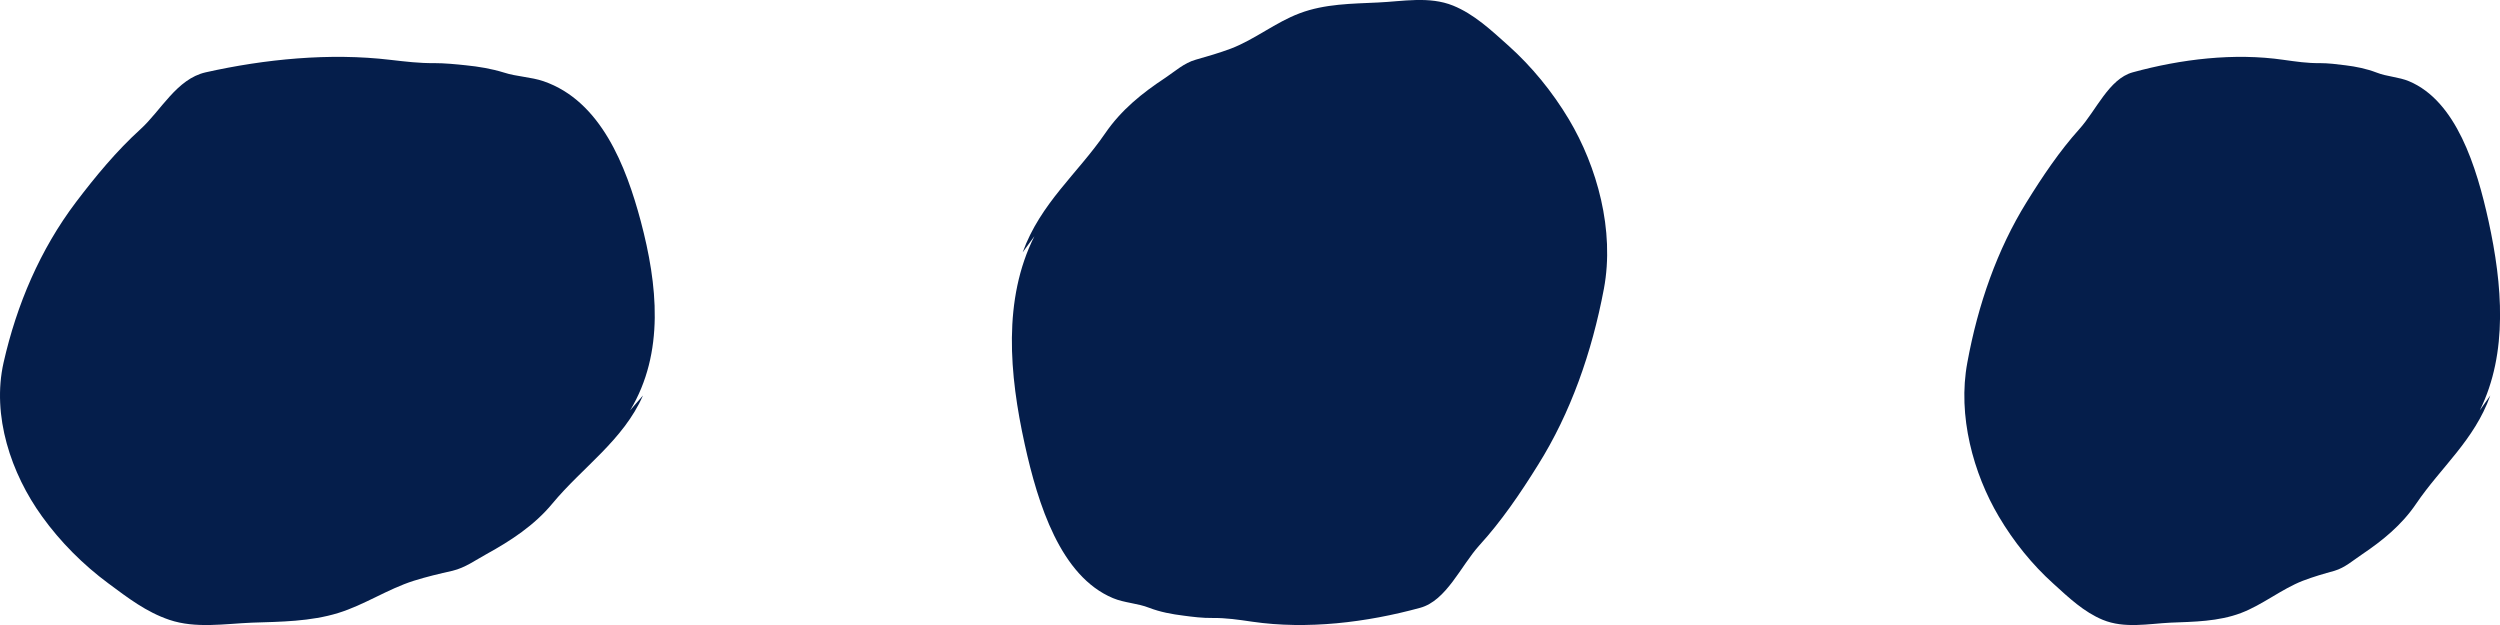 <?xml version="1.0" encoding="utf-8"?>
<svg xmlns="http://www.w3.org/2000/svg" fill="none" height="100%" overflow="visible" preserveAspectRatio="none" style="display: block;" viewBox="0 0 16 4" width="100%">
<g id="Dot">
<path d="M4.115 2.531C3.99 2.817 3.728 2.99 3.535 3.223C3.42 3.362 3.27 3.46 3.114 3.546C3.041 3.586 2.978 3.633 2.896 3.653C2.811 3.672 2.731 3.691 2.648 3.717C2.481 3.77 2.333 3.871 2.165 3.923C1.987 3.978 1.796 3.979 1.613 3.985C1.439 3.992 1.253 4.024 1.084 3.967C0.936 3.917 0.818 3.826 0.694 3.734C0.533 3.615 0.386 3.468 0.269 3.305C0.071 3.031 -0.054 2.661 0.023 2.32C0.107 1.949 0.257 1.597 0.486 1.294C0.611 1.129 0.746 0.966 0.899 0.827C1.03 0.708 1.131 0.505 1.316 0.463C1.695 0.378 2.111 0.337 2.498 0.383C2.595 0.394 2.682 0.405 2.78 0.404C2.845 0.404 2.918 0.411 2.983 0.418C3.063 0.426 3.147 0.44 3.224 0.464C3.307 0.491 3.397 0.492 3.479 0.52C3.847 0.647 4.007 1.065 4.101 1.416C4.208 1.82 4.255 2.257 4.033 2.626" fill="#051E4B" id="Vector"/>
<path d="M15.938 2.531C15.836 2.817 15.622 2.99 15.464 3.223C15.37 3.362 15.247 3.46 15.12 3.546C15.06 3.586 15.008 3.633 14.941 3.653C14.872 3.672 14.806 3.691 14.738 3.717C14.602 3.77 14.48 3.871 14.343 3.923C14.198 3.978 14.041 3.979 13.891 3.985C13.749 3.992 13.597 4.024 13.458 3.967C13.337 3.917 13.241 3.826 13.14 3.734C13.008 3.615 12.888 3.468 12.792 3.305C12.63 3.031 12.527 2.661 12.591 2.32C12.659 1.949 12.782 1.597 12.97 1.294C13.072 1.129 13.182 0.966 13.307 0.827C13.415 0.708 13.497 0.505 13.649 0.463C13.959 0.378 14.299 0.337 14.615 0.383C14.695 0.394 14.766 0.405 14.847 0.404C14.9 0.404 14.959 0.411 15.012 0.418C15.078 0.426 15.146 0.44 15.209 0.464C15.277 0.491 15.351 0.492 15.418 0.52C15.72 0.647 15.85 1.065 15.927 1.416C16.015 1.82 16.053 2.257 15.871 2.626" fill="#051E4B" id="Vector_2"/>
<path d="M6.545 1.615C6.659 1.301 6.896 1.111 7.072 0.855C7.177 0.701 7.313 0.594 7.455 0.5C7.521 0.456 7.578 0.403 7.653 0.382C7.73 0.36 7.803 0.339 7.878 0.311C8.03 0.253 8.165 0.142 8.318 0.085C8.479 0.024 8.653 0.024 8.819 0.016C8.977 0.009 9.147 -0.026 9.3 0.036C9.435 0.091 9.542 0.192 9.655 0.293C9.801 0.424 9.934 0.585 10.041 0.764C10.221 1.066 10.335 1.473 10.265 1.848C10.188 2.256 10.052 2.643 9.843 2.976C9.73 3.158 9.607 3.338 9.468 3.49C9.349 3.622 9.257 3.844 9.089 3.89C8.745 3.984 8.367 4.03 8.015 3.979C7.926 3.966 7.847 3.954 7.758 3.955C7.699 3.956 7.633 3.948 7.574 3.94C7.501 3.931 7.425 3.917 7.355 3.89C7.279 3.86 7.197 3.859 7.123 3.828C6.788 3.688 6.643 3.229 6.558 2.842C6.46 2.397 6.417 1.917 6.62 1.512" fill="#051E4B" id="Vector_3"/>
</g>
</svg>